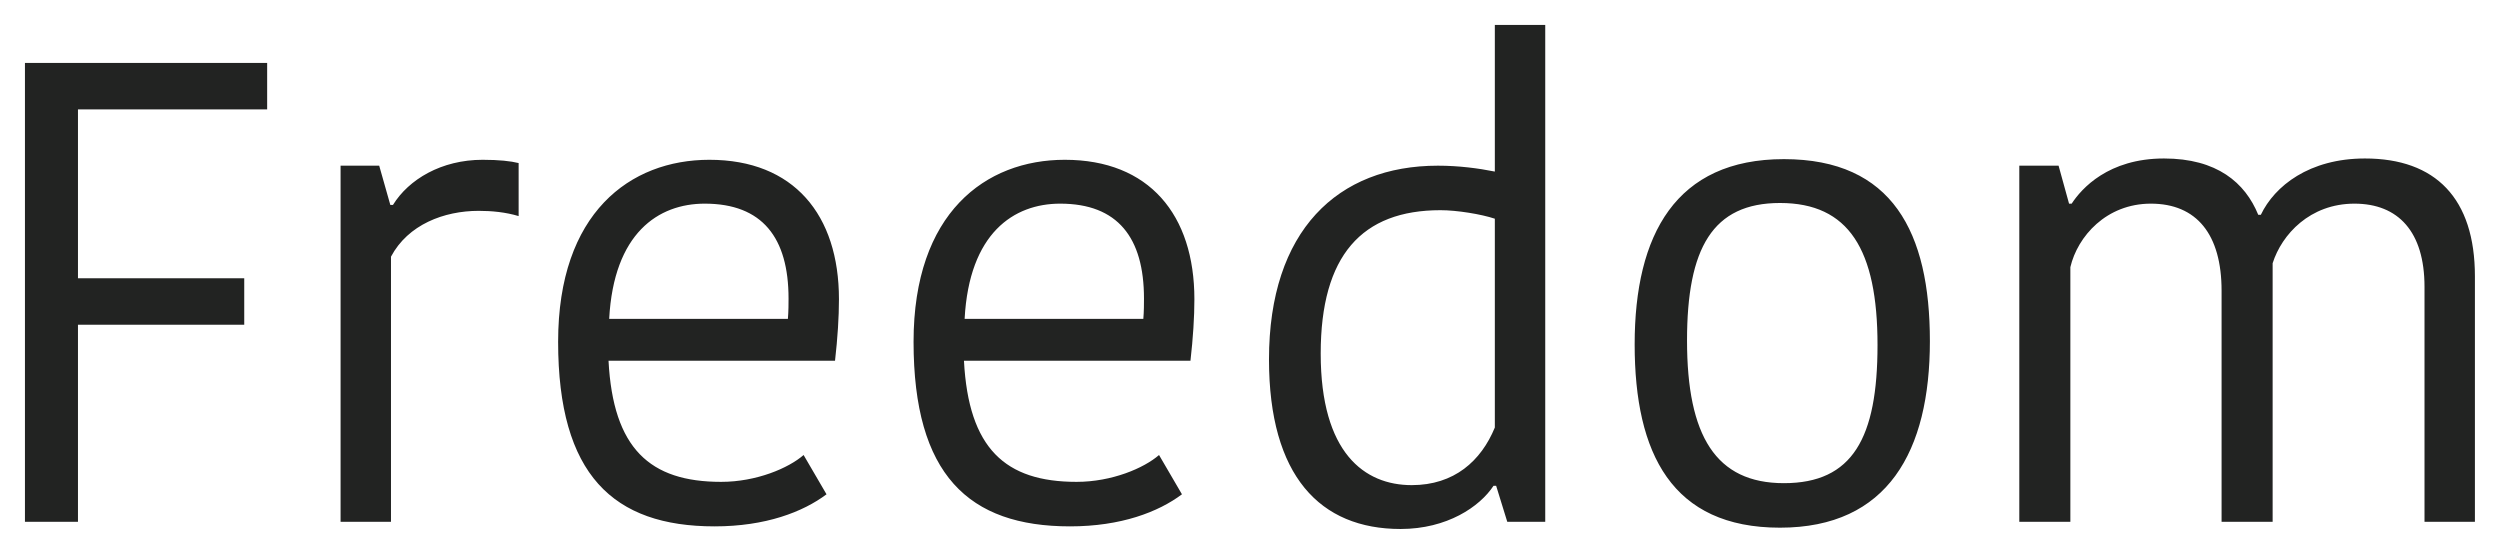 <?xml version="1.0" encoding="UTF-8"?> <svg xmlns="http://www.w3.org/2000/svg" width="401" height="89" viewBox="0 0 401 89" fill="none"><g filter="url(#filter0_d_1825_35)"><path d="M12.506 79.695H4.001V6.09H42.851V13.545H12.506V40.635H39.176V48.09H12.506V79.695ZM83.189 22.155V30.66C81.089 30.03 78.884 29.82 76.784 29.82C71.219 29.82 65.444 32.025 62.714 37.17V79.695H54.629V22.575H60.824L62.609 28.875H63.029C65.549 24.78 70.799 21.63 77.414 21.63C80.039 21.63 81.929 21.84 83.189 22.155ZM128.898 68.985L132.573 75.285C128.793 78.12 122.808 80.43 114.618 80.43C98.343 80.43 89.523 72.135 89.523 50.82C89.523 30.135 101.073 21.63 113.778 21.63C127.323 21.63 134.568 30.45 134.568 43.995C134.568 46.83 134.358 50.19 133.938 53.865H97.608C98.343 67.935 104.223 73.29 115.668 73.29C121.338 73.29 126.483 71.085 128.898 68.985ZM113.043 28.665C105.588 28.665 98.448 33.39 97.713 47.145H126.378C126.483 45.99 126.483 44.52 126.483 43.89C126.483 34.125 122.283 28.665 113.043 28.665ZM185.91 68.985L189.585 75.285C185.805 78.12 179.82 80.43 171.63 80.43C155.355 80.43 146.535 72.135 146.535 50.82C146.535 30.135 158.085 21.63 170.79 21.63C184.335 21.63 191.58 30.45 191.58 43.995C191.58 46.83 191.37 50.19 190.95 53.865H154.62C155.355 67.935 161.235 73.29 172.68 73.29C178.35 73.29 183.495 71.085 185.91 68.985ZM170.055 28.665C162.6 28.665 155.46 33.39 154.725 47.145H183.39C183.495 45.99 183.495 44.52 183.495 43.89C183.495 34.125 179.295 28.665 170.055 28.665ZM239.771 23.52V6.17504e-05H247.856V79.695H241.766L239.981 73.92H239.561C237.356 77.28 232.106 80.85 224.651 80.85C211.736 80.85 203.546 72.345 203.546 53.655C203.546 32.97 214.571 22.575 230.636 22.575C233.996 22.575 237.146 22.995 239.771 23.52ZM226.436 73.815C233.261 73.815 237.566 69.93 239.771 64.575V31.08C237.566 30.345 233.681 29.715 231.056 29.715C218.456 29.715 211.841 36.96 211.841 52.71C211.841 68.67 218.876 73.815 226.436 73.815ZM270.599 50.61C270.599 65.94 275.219 73.5 286.139 73.5C297.164 73.5 301.154 66.255 301.154 51.345C301.154 36.015 296.534 28.56 285.509 28.56C274.694 28.56 270.599 35.805 270.599 50.61ZM285.509 80.64C268.184 80.64 262.199 68.775 262.199 51.24C262.199 33.6 268.814 21.525 286.139 21.525C303.569 21.525 309.554 33.285 309.554 50.715C309.554 68.355 302.834 80.64 285.509 80.64ZM362.641 30.45C364.846 25.83 370.411 21.42 379.336 21.42C390.676 21.42 396.976 27.825 396.976 40.32V79.695H388.891V42C388.891 33.18 384.691 28.665 377.656 28.665C370.516 28.665 366.001 33.6 364.531 38.22V79.695H356.341V42.63C356.341 33.6 352.351 28.665 345.001 28.665C337.861 28.665 333.241 33.915 332.086 38.85V79.695H323.896V22.575H330.196L331.876 28.665H332.296C333.871 26.25 338.176 21.42 347.101 21.42C355.606 21.42 360.121 25.305 362.221 30.45H362.641Z" fill="#222322"></path></g><defs><filter id="filter0_d_1825_35" x="0" y="0" width="400.977" height="88.85" filterUnits="userSpaceOnUse" color-interpolation-filters="sRGB"><feFlood flood-opacity="0" result="BackgroundImageFix"></feFlood><feColorMatrix in="SourceAlpha" type="matrix" values="0 0 0 0 0 0 0 0 0 0 0 0 0 0 0 0 0 0 127 0" result="hardAlpha"></feColorMatrix><feOffset dy="4"></feOffset><feGaussianBlur stdDeviation="2"></feGaussianBlur><feComposite in2="hardAlpha" operator="out"></feComposite><feColorMatrix type="matrix" values="0 0 0 0 0 0 0 0 0 0 0 0 0 0 0 0 0 0 0.25 0"></feColorMatrix><feBlend mode="normal" in2="BackgroundImageFix" result="effect1_dropShadow_1825_35"></feBlend><feBlend mode="normal" in="SourceGraphic" in2="effect1_dropShadow_1825_35" result="shape"></feBlend></filter></defs></svg> 